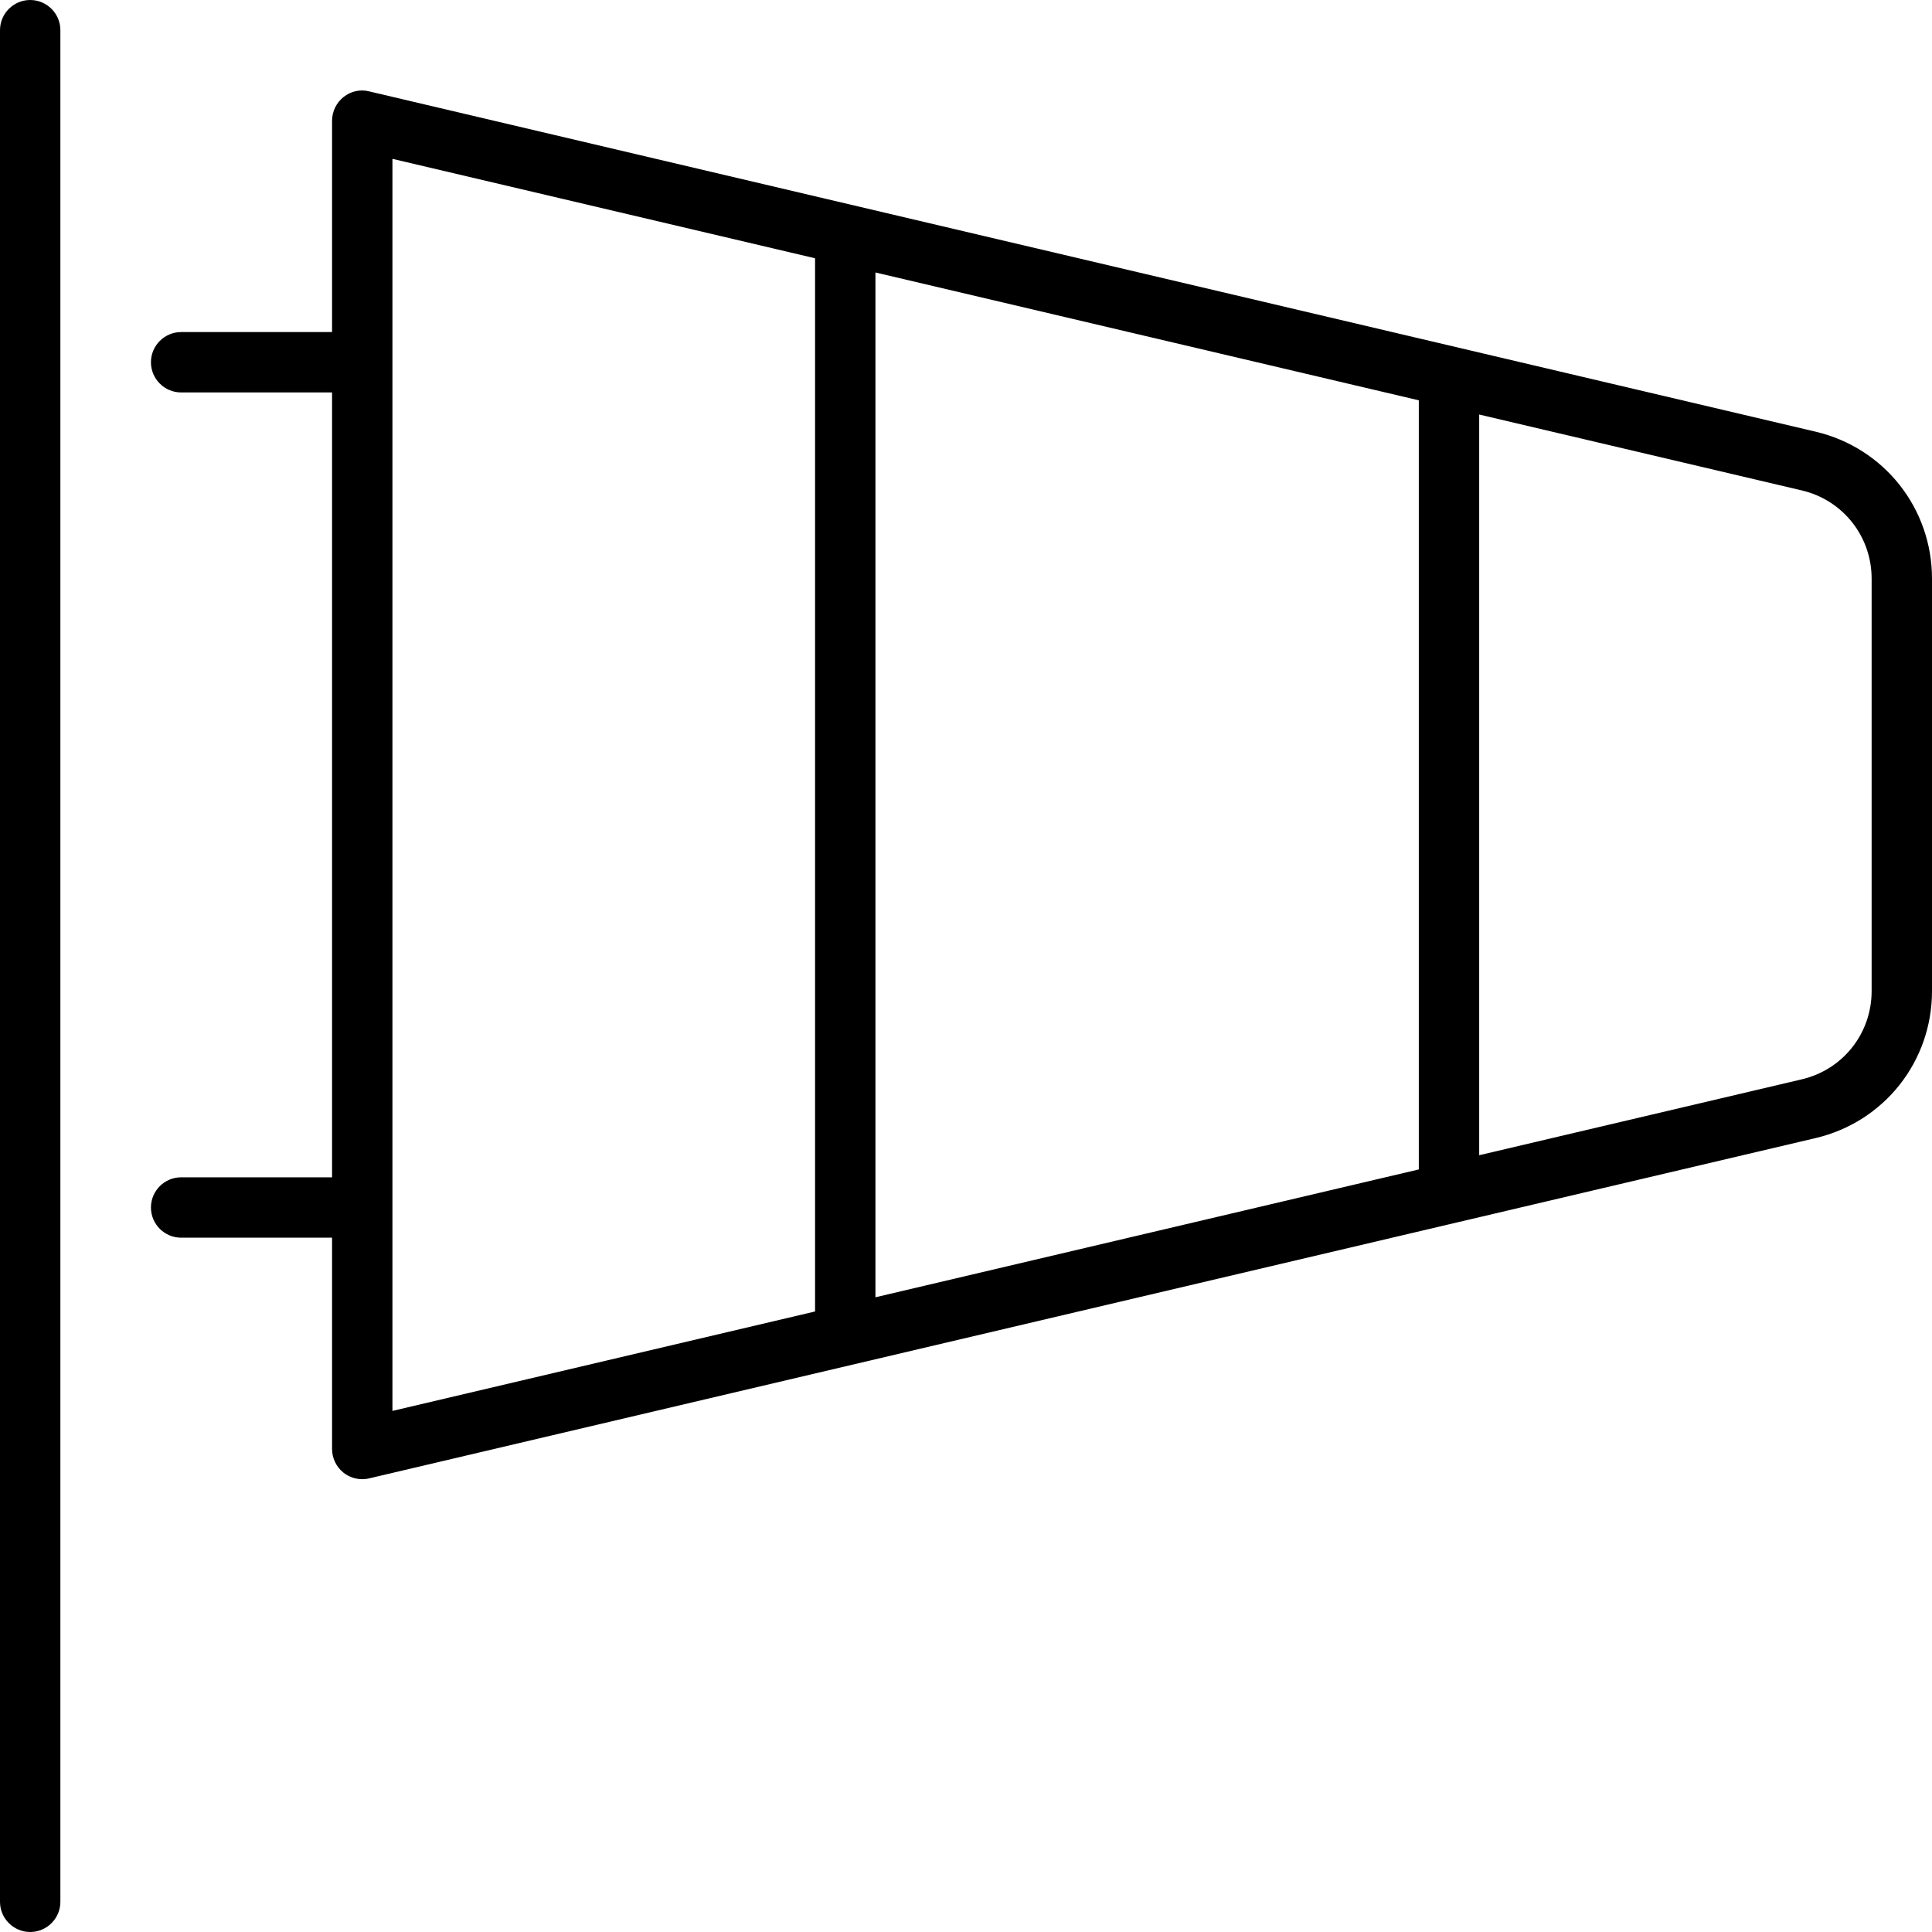 <svg xmlns="http://www.w3.org/2000/svg" viewBox="0 0 512 512"><!-- Font Awesome Pro 6.0.0-alpha2 by @fontawesome - https://fontawesome.com License - https://fontawesome.com/license (Commercial License) --><path d="M8 0C3.594 0 0 3.594 0 8V504C0 508.406 3.594 512 8 512S16 508.406 16 504V8C16 3.594 12.406 0 8 0ZM481.188 114.406L97.844 24.219C95.406 23.594 92.969 24.187 91.031 25.719C89.125 27.25 88 29.562 88 32V88H48C43.594 88 40 91.594 40 96S43.594 104 48 104H88V312H48C43.594 312 40 315.594 40 320S43.594 328 48 328H88V384C88 386.438 89.125 388.75 91.031 390.281C92.469 391.406 94.219 392 96 392C96.625 392 97.219 391.938 97.844 391.781L481.188 301.594C499.312 297.312 512 281.312 512 262.656V153.344C512 134.688 499.312 118.688 481.188 114.406ZM216 347.555L104 373.906V42.094L216 68.445V347.555ZM376 309.912L232 343.791V72.209L376 106.088V309.912ZM496 262.656C496 273.844 488.406 283.469 477.5 286.031L392 306.146V109.854L477.5 129.969C488.406 132.531 496 142.156 496 153.344V262.656Z"/></svg>